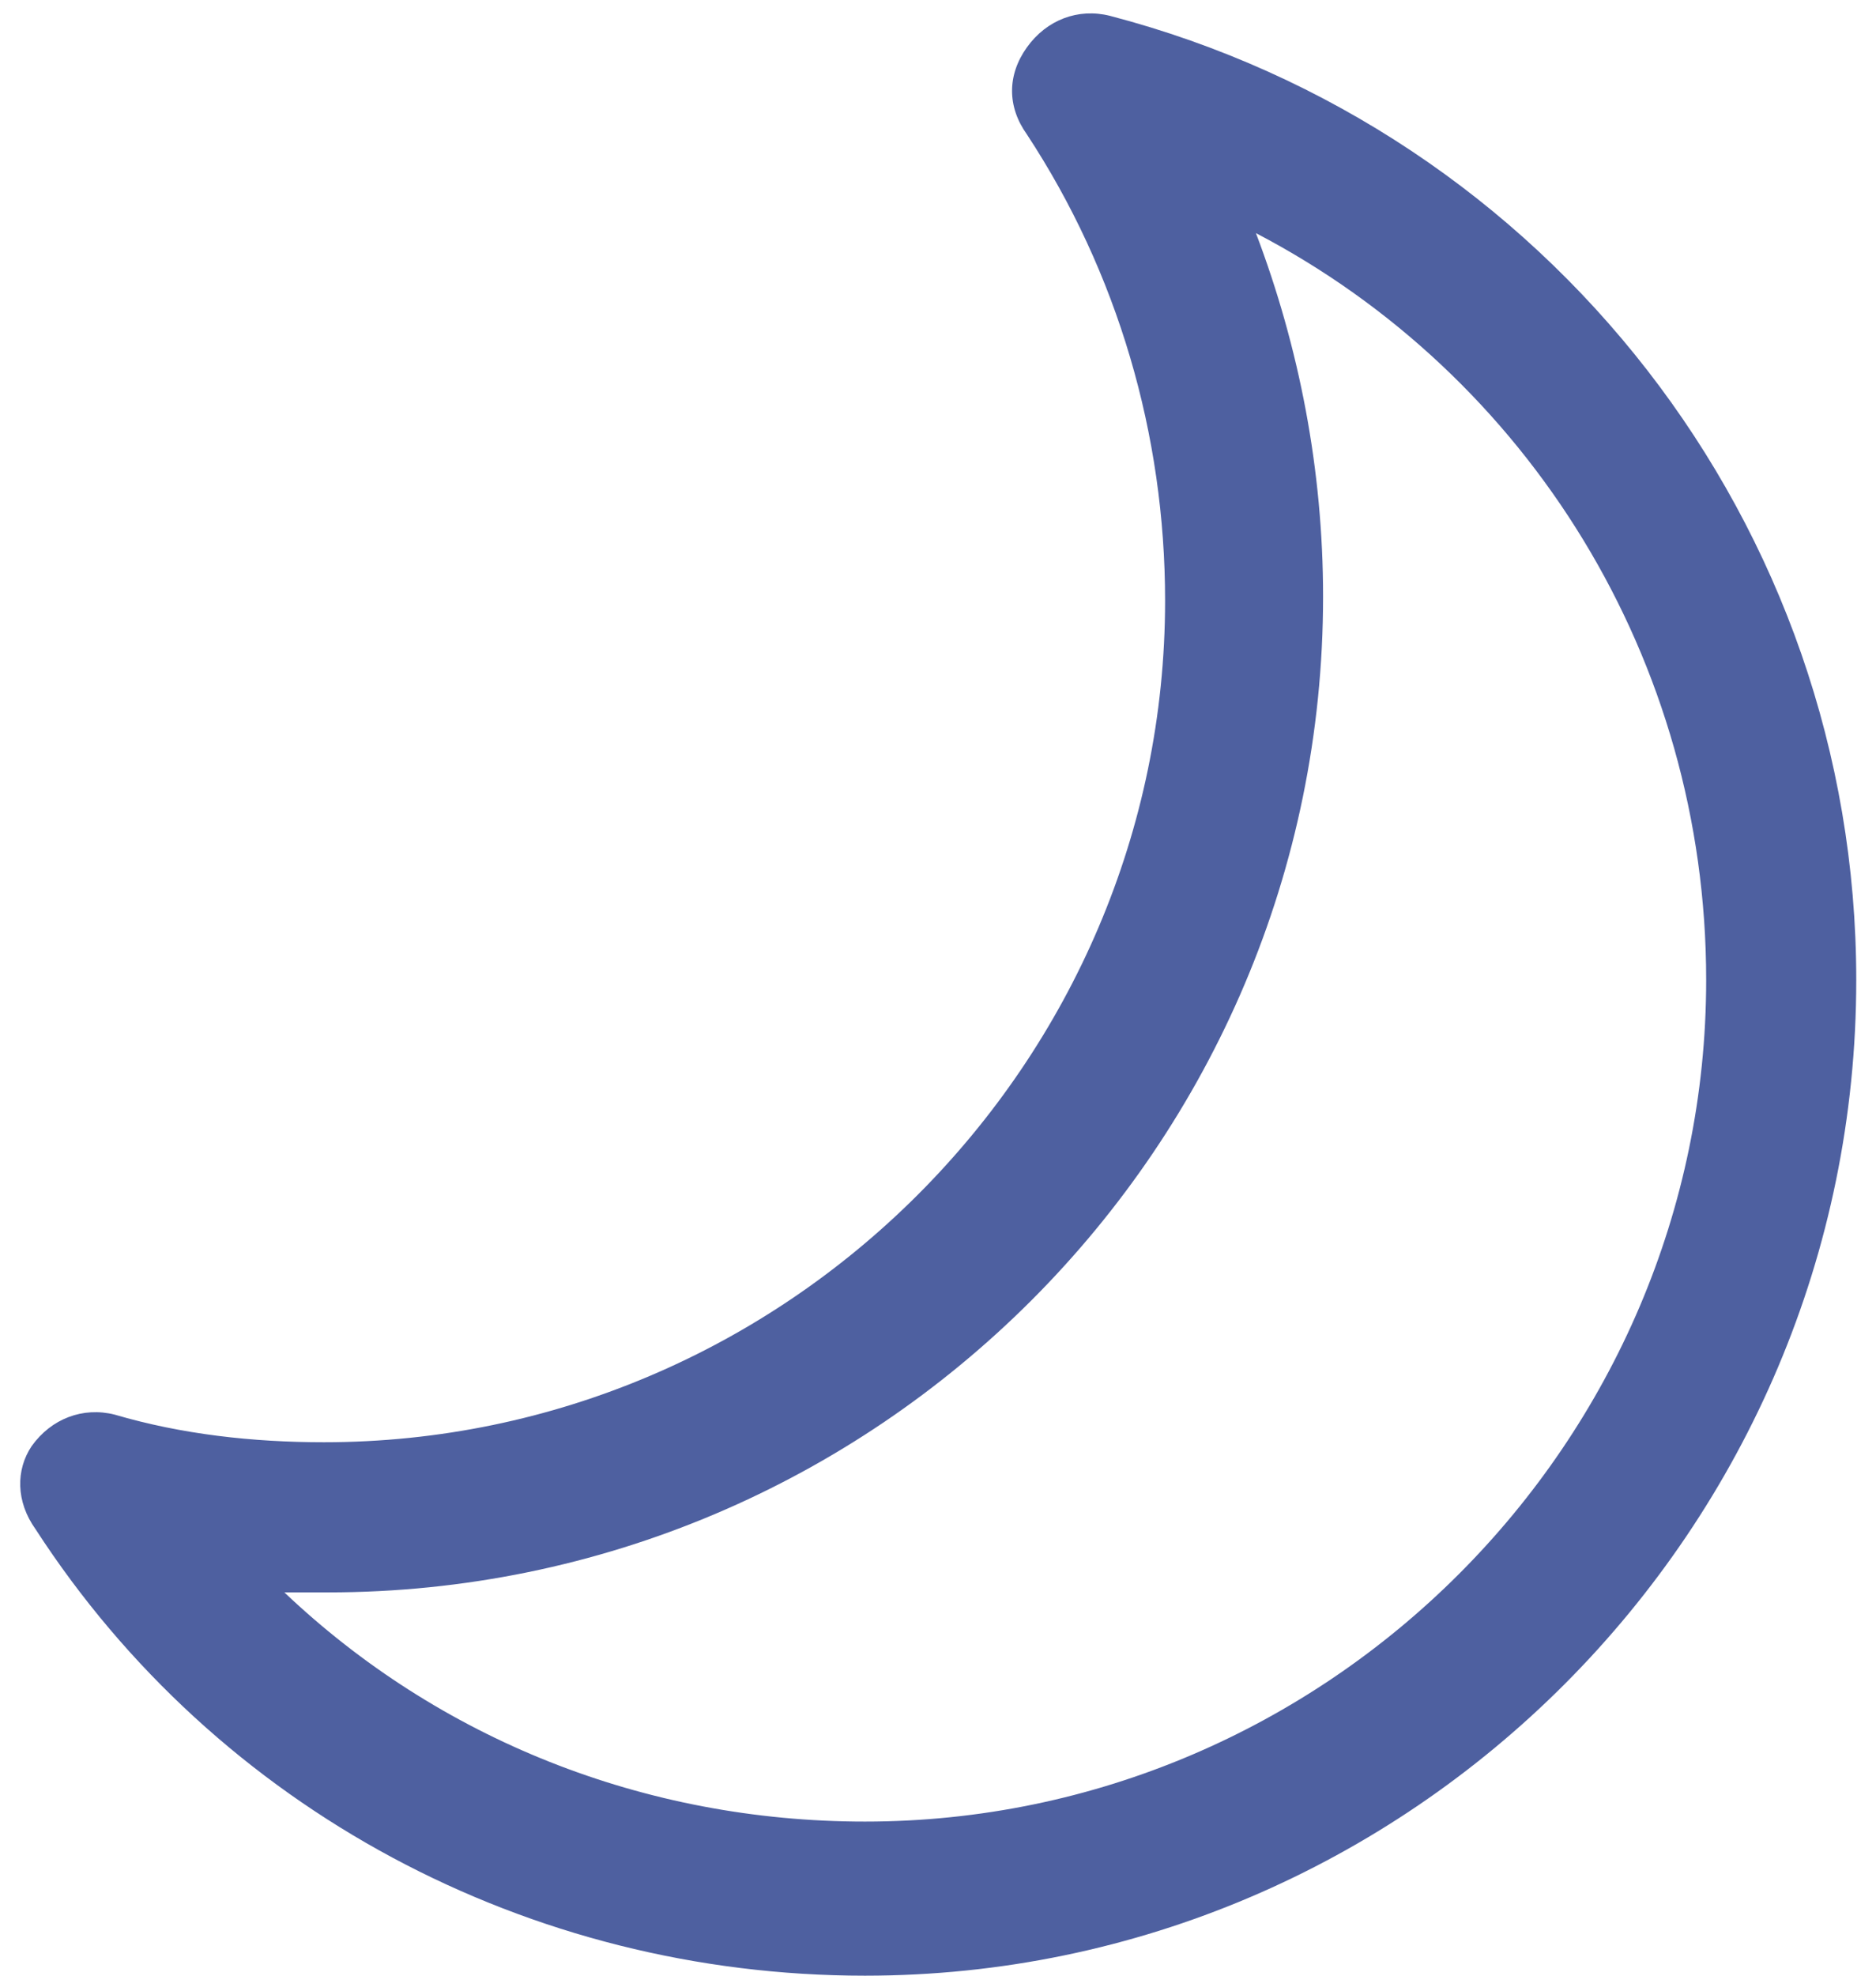 <?xml version="1.0" encoding="utf-8"?>
<!-- Generator: Adobe Illustrator 22.0.1, SVG Export Plug-In . SVG Version: 6.00 Build 0)  -->
<svg version="1.1" id="Layer_1" xmlns="http://www.w3.org/2000/svg" xmlns:xlink="http://www.w3.org/1999/xlink" x="0px" y="0px"
	 viewBox="0 0 47.5 50" style="enable-background:new 0 0 47.5 50;" xml:space="preserve">
<style type="text/css">
	.st0{fill:#FEE573;}
	.st1{fill:#E6E6E6;}
	.st2{fill:#E5E3E3;}
	.st3{fill:#999999;}
	.st4{fill:#CCCCCC;}
	.st5{fill:none;stroke:#CCCCCC;stroke-width:4;stroke-linecap:round;stroke-miterlimit:10;}
	.st6{fill:#4E60A0;}
	.st7{fill:#B3B3B3;}
	.st8{fill:#BCCECB;}
	.st9{fill:#FFFF00;}
	.st10{fill:none;}
	.st11{fill:#666666;}
	.st12{fill:#FFFFFF;}
</style>
<g>
	<path class="st6" d="M0.9,38.7C5.5,45.8,13.4,50,21.9,50C35.7,50,47,38.7,47,24.8c0-11.5-7.8-21.5-18.9-24.4
		c-0.8-0.2-1.6,0.1-2.1,0.8c-0.5,0.7-0.5,1.5,0,2.2c2.3,3.5,3.5,7.6,3.5,11.8c0,11.7-9.6,21.3-21.3,21.3c-1.8,0-3.6-0.2-5.3-0.7
		c-0.8-0.2-1.6,0.1-2.1,0.8C0.4,37.2,0.4,38,0.9,38.7z M7.2,40.3c0.4,0,0.7,0,1.1,0c13.9,0,25.2-11.3,25.2-25.2
		c0-3.2-0.6-6.3-1.7-9.2c6.9,3.6,11.4,10.8,11.4,18.9c0,11.7-9.6,21.3-21.3,21.3C16.3,46.1,11.1,44,7.2,40.3z"/>
</g>
</svg>
